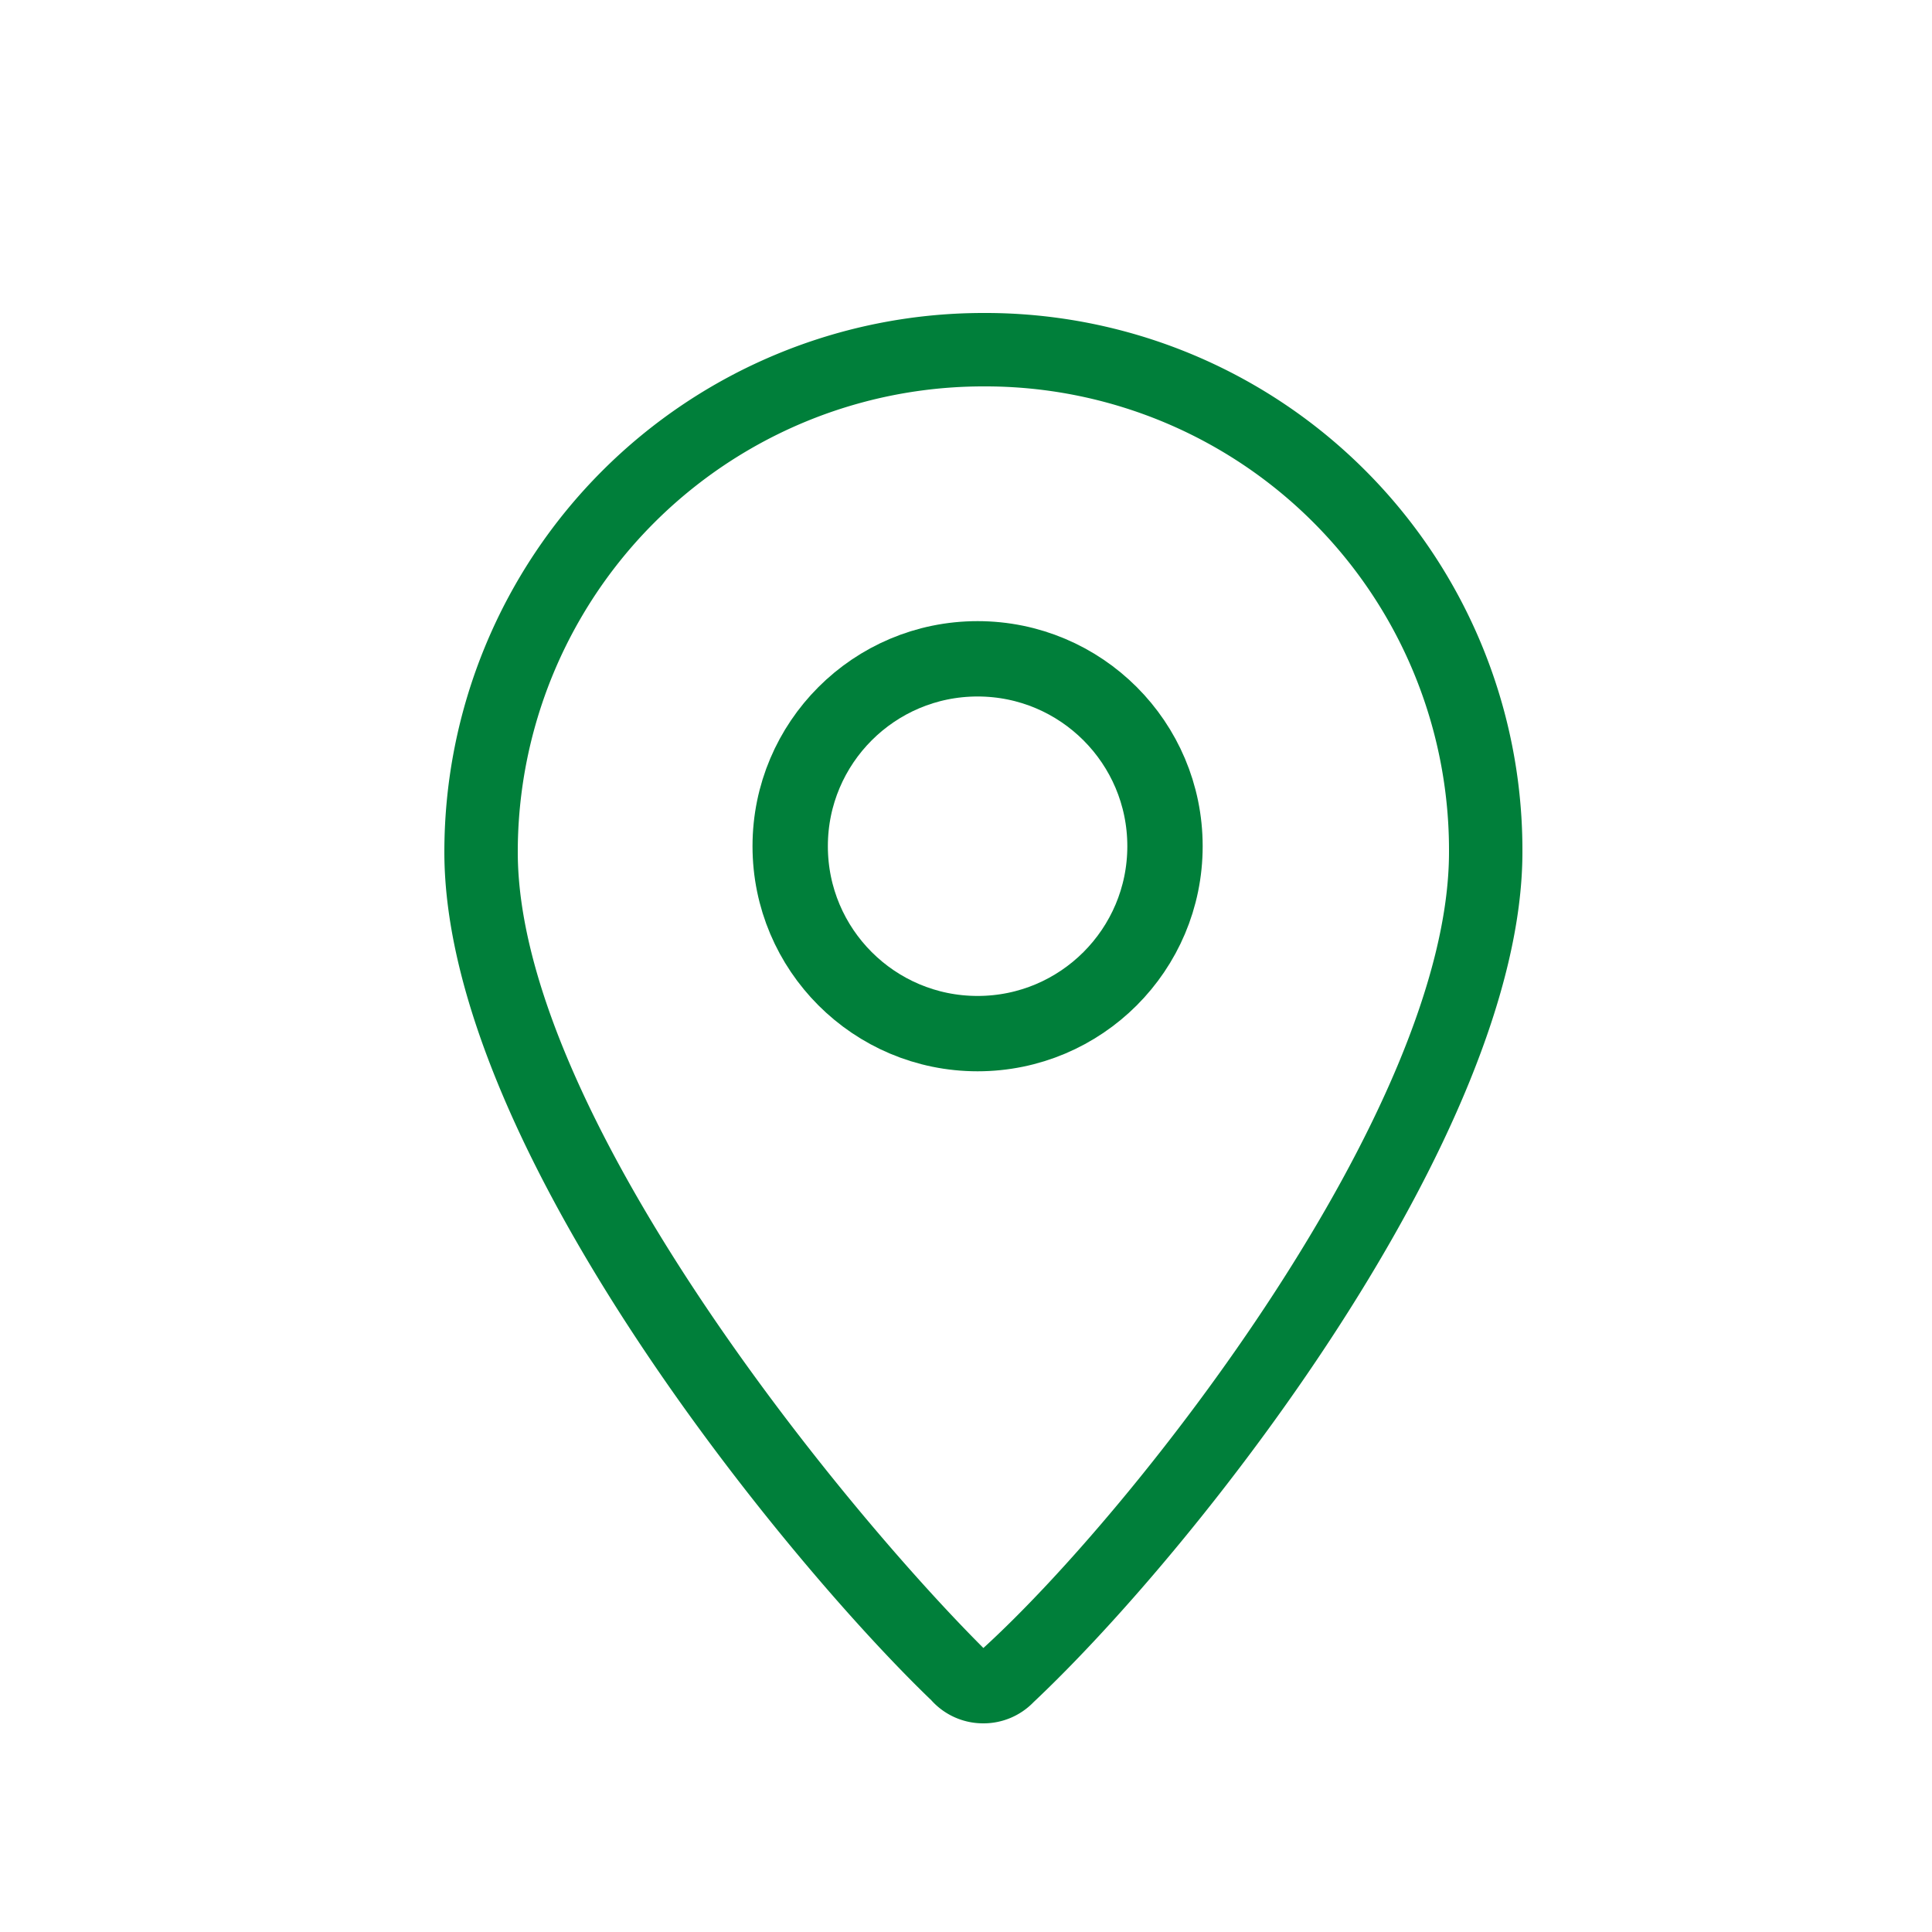 <svg id="Layer_1" data-name="Layer 1" xmlns="http://www.w3.org/2000/svg" viewBox="0 0 10 10"><defs><style>.cls-1{fill:#007f3a;}.cls-2{fill:none;stroke:#007f3a;stroke-linecap:round;stroke-linejoin:round;stroke-width:0.39px;}</style></defs><path class="cls-1" d="M5.09,2A2.4,2.4,0,0,1,7.5,4.41c0,1.33-1.62,3.4-2.41,4.12-.76-.76-2.41-2.79-2.41-4.12A2.41,2.41,0,0,1,5.09,2h0m0-.38A2.79,2.79,0,0,0,2.3,4.41C2.3,5.94,4.09,8.1,4.82,8.8a.36.36,0,0,0,.27.12.36.36,0,0,0,.26-.11C6.21,8,7.88,5.87,7.88,4.41A2.78,2.78,0,0,0,5.09,1.62Z"/><circle class="cls-2" cx="5.06" cy="4.38" r="0.97"/></svg>